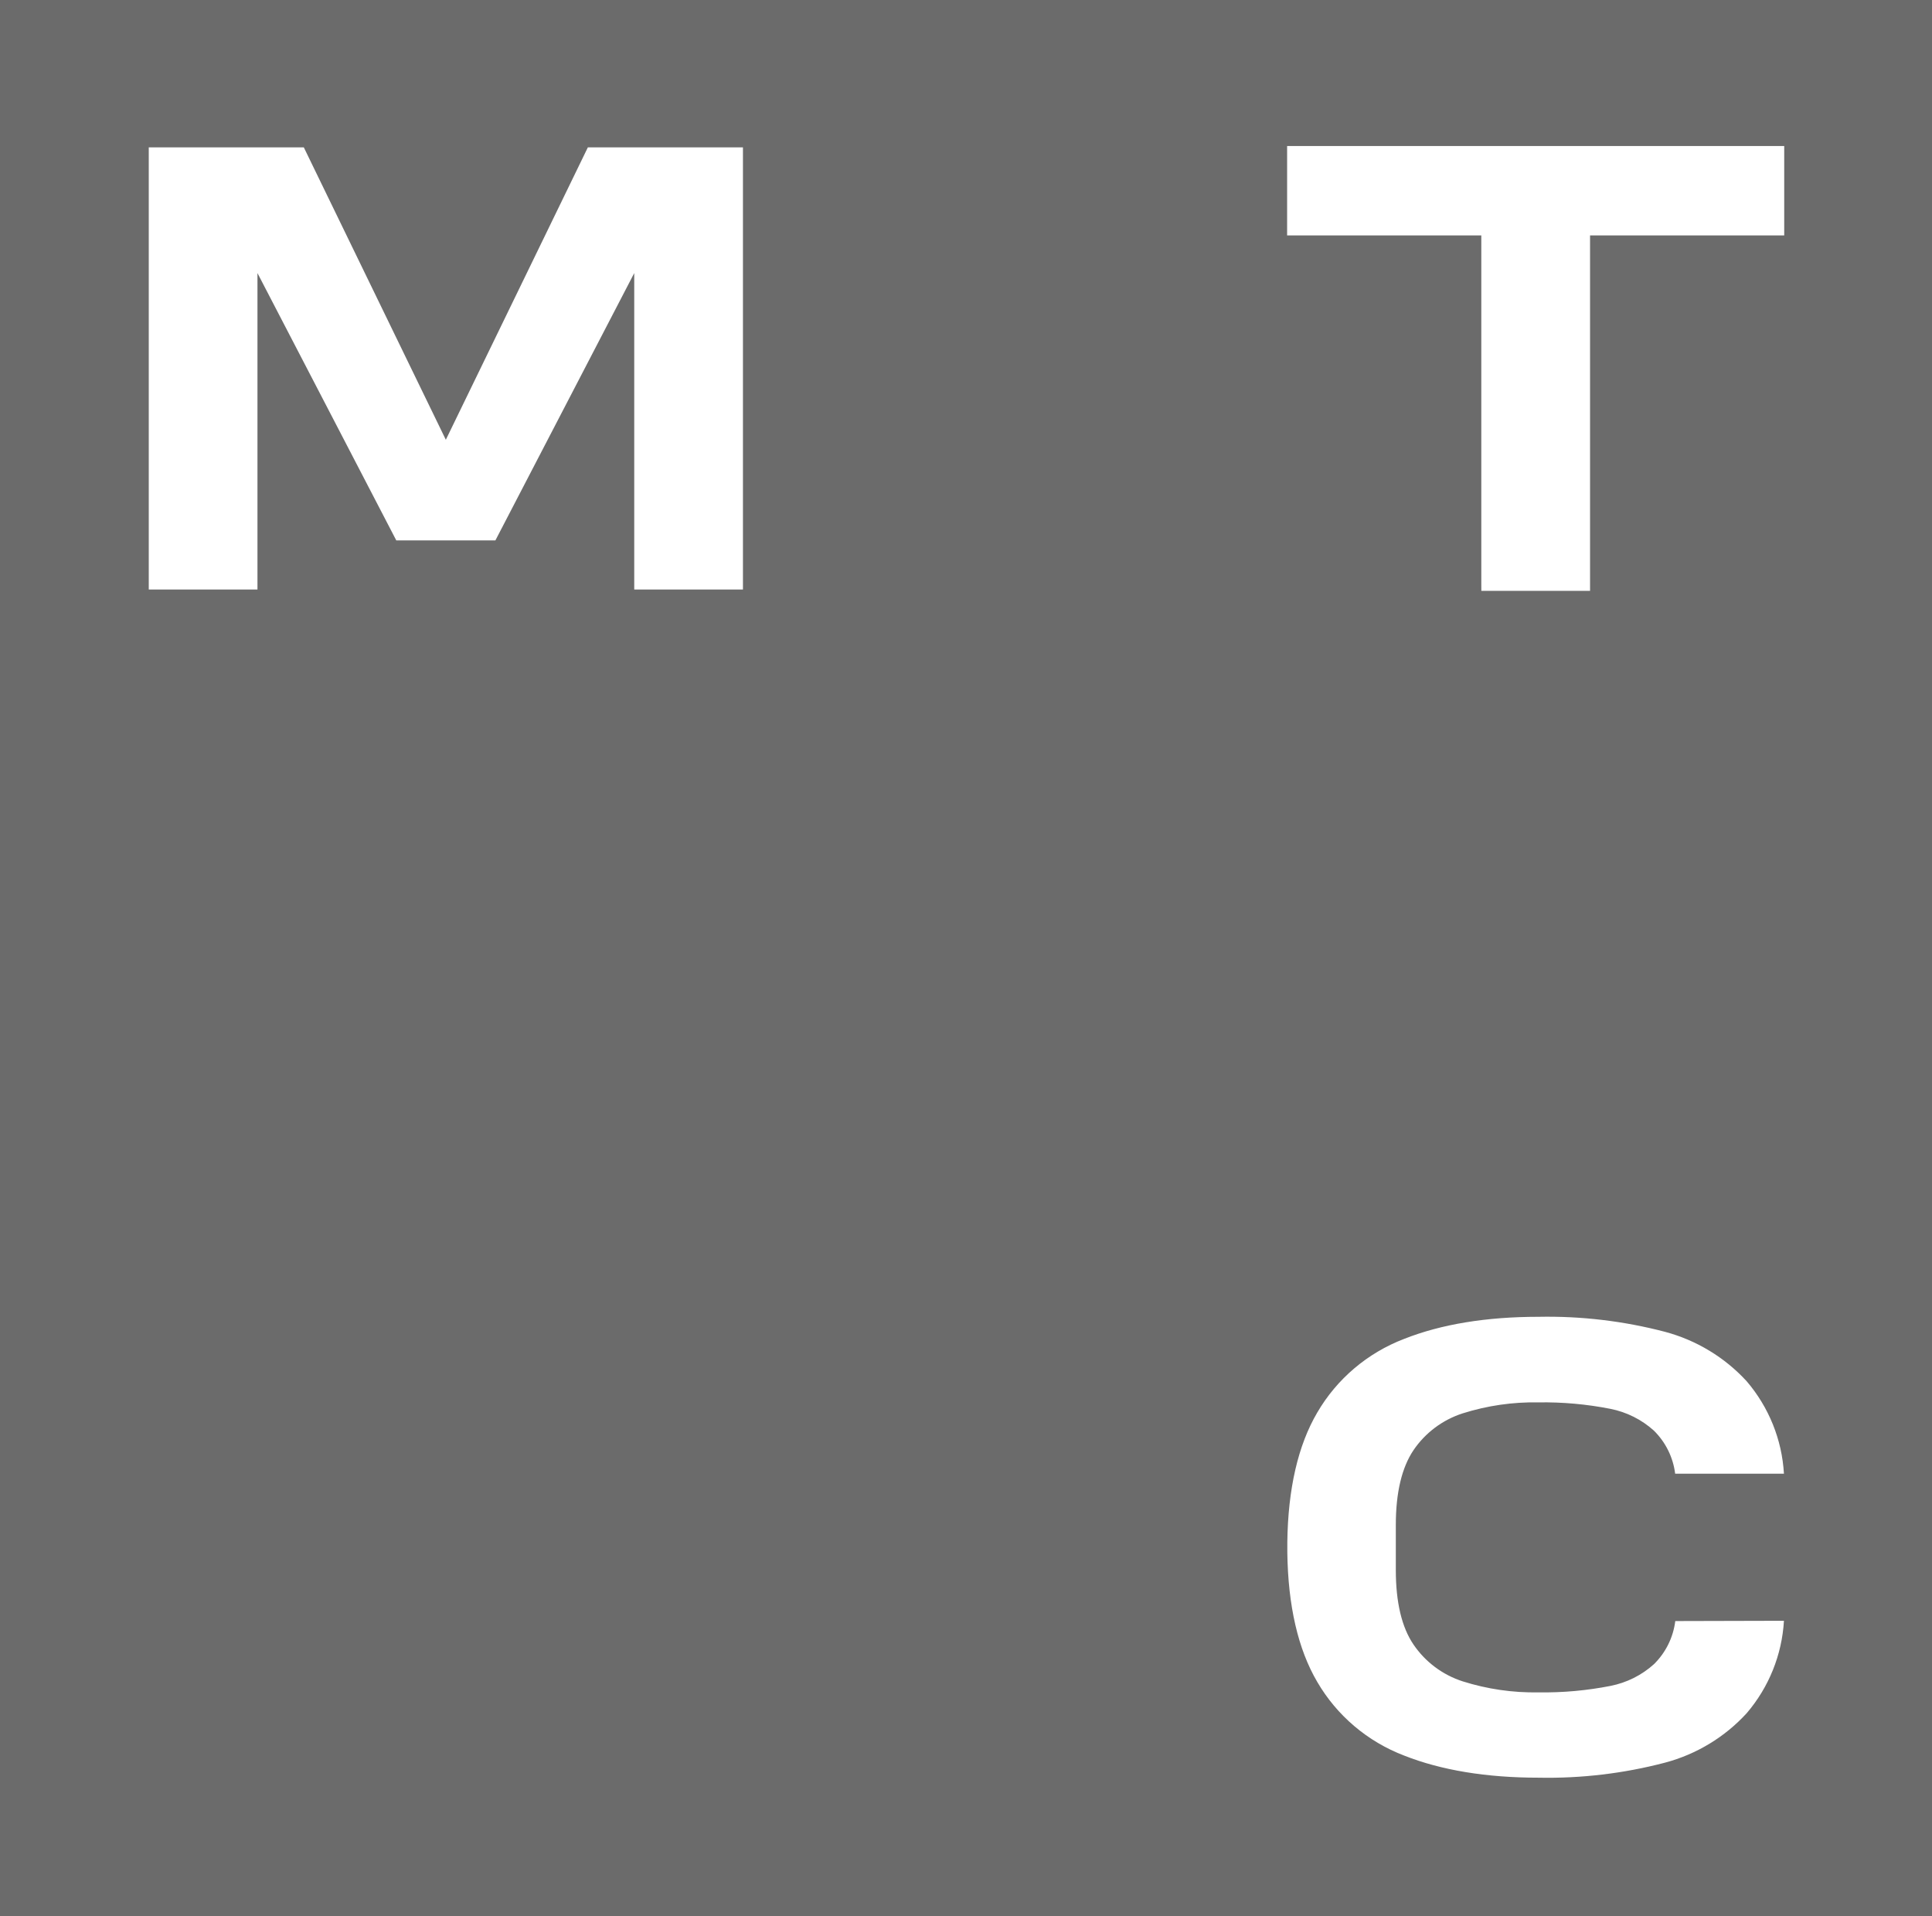 <?xml version="1.0" encoding="UTF-8"?> <svg xmlns="http://www.w3.org/2000/svg" width="118" height="117" viewBox="0 0 118 117" fill="none"><rect x="0" y="0" width="118" height="117" fill="#333333" stroke="none"/><g clip-path="url(#clip0_1507_1926)"><path d="M118 0H0V117H118V0Z" fill="#6B6B6B"></path><path d="M78.613 8.919V14.377H90.473V35.732L90.475 36.084H97.115V14.377H108.974V8.919H78.613Z" fill="white"></path><path d="M35.904 9L27.23 26.856L18.556 9H9.086V36H15.725V16.677L24.204 33.002H30.257L38.737 16.677V36H45.377V9H35.904Z" fill="white"></path><path d="M102.32 98.997C102.196 99.994 101.738 100.921 101.019 101.629C100.273 102.303 99.355 102.763 98.364 102.957C96.918 103.242 95.444 103.374 93.969 103.352C92.399 103.38 90.835 103.153 89.338 102.68C88.112 102.285 87.054 101.494 86.333 100.433C85.609 99.371 85.252 97.837 85.252 95.886V93.12C85.252 91.155 85.617 89.621 86.333 88.559C87.052 87.5 88.107 86.71 89.331 86.314C90.827 85.841 92.392 85.614 93.962 85.642C95.437 85.62 96.91 85.752 98.357 86.037C99.347 86.232 100.265 86.692 101.012 87.365C101.731 88.073 102.189 89 102.313 89.997H108.957C108.837 87.92 108.038 85.939 106.681 84.352C105.343 82.893 103.611 81.845 101.69 81.332C99.171 80.673 96.572 80.365 93.967 80.415C90.784 80.415 88.023 80.87 85.761 81.765C83.524 82.619 81.65 84.208 80.452 86.266C79.281 88.26 78.666 90.921 78.625 94.182V94.482L78.98 94.496H78.625V94.795C78.666 98.057 79.281 100.718 80.452 102.711C81.65 104.77 83.524 106.358 85.761 107.212C88.025 108.107 90.789 108.562 93.967 108.562C96.572 108.614 99.171 108.306 101.69 107.645C103.612 107.135 105.344 106.086 106.681 104.626C108.038 103.039 108.837 101.057 108.957 98.98L102.32 98.997Z" fill="white"></path><path d="M118 0H0V117H118V0Z" fill="#6B6B6B"></path><path d="M78.613 8.919V14.377H90.473V35.732L90.475 36.084H97.115V14.377H108.974V8.919H78.613Z" fill="white"></path><path d="M35.904 9L27.23 26.856L18.556 9H9.086V36H15.725V16.677L24.204 33.002H30.257L38.737 16.677V36H45.377V9H35.904Z" fill="white"></path><path d="M102.32 98.997C102.196 99.994 101.738 100.921 101.019 101.629C100.272 102.303 99.355 102.762 98.364 102.957C96.918 103.242 95.444 103.374 93.969 103.352C92.399 103.38 90.835 103.153 89.338 102.68C88.112 102.285 87.054 101.494 86.333 100.433C85.609 99.371 85.252 97.837 85.252 95.886V93.12C85.252 91.155 85.617 89.621 86.333 88.559C87.052 87.5 88.107 86.71 89.331 86.314C90.827 85.841 92.392 85.614 93.962 85.642C95.437 85.62 96.91 85.752 98.357 86.037C99.347 86.232 100.265 86.692 101.012 87.365C101.731 88.073 102.189 89 102.313 89.997H108.957C108.837 87.92 108.038 85.939 106.681 84.352C105.343 82.893 103.611 81.845 101.69 81.332C99.171 80.673 96.572 80.365 93.967 80.416C90.784 80.416 88.023 80.87 85.761 81.765C83.524 82.619 81.65 84.208 80.452 86.266C79.281 88.26 78.666 90.921 78.625 94.182V94.482V94.496V94.795C78.666 98.057 79.281 100.718 80.452 102.711C81.65 104.77 83.524 106.358 85.761 107.212C88.025 108.107 90.789 108.562 93.967 108.562C96.572 108.614 99.171 108.305 101.69 107.645C103.612 107.134 105.344 106.086 106.681 104.625C108.038 103.039 108.837 101.057 108.957 98.98L102.32 98.997Z" fill="white"></path></g><defs><clipPath id="clip0_1507_1926"><rect width="118" height="117" fill="white"></rect></clipPath></defs></svg> 